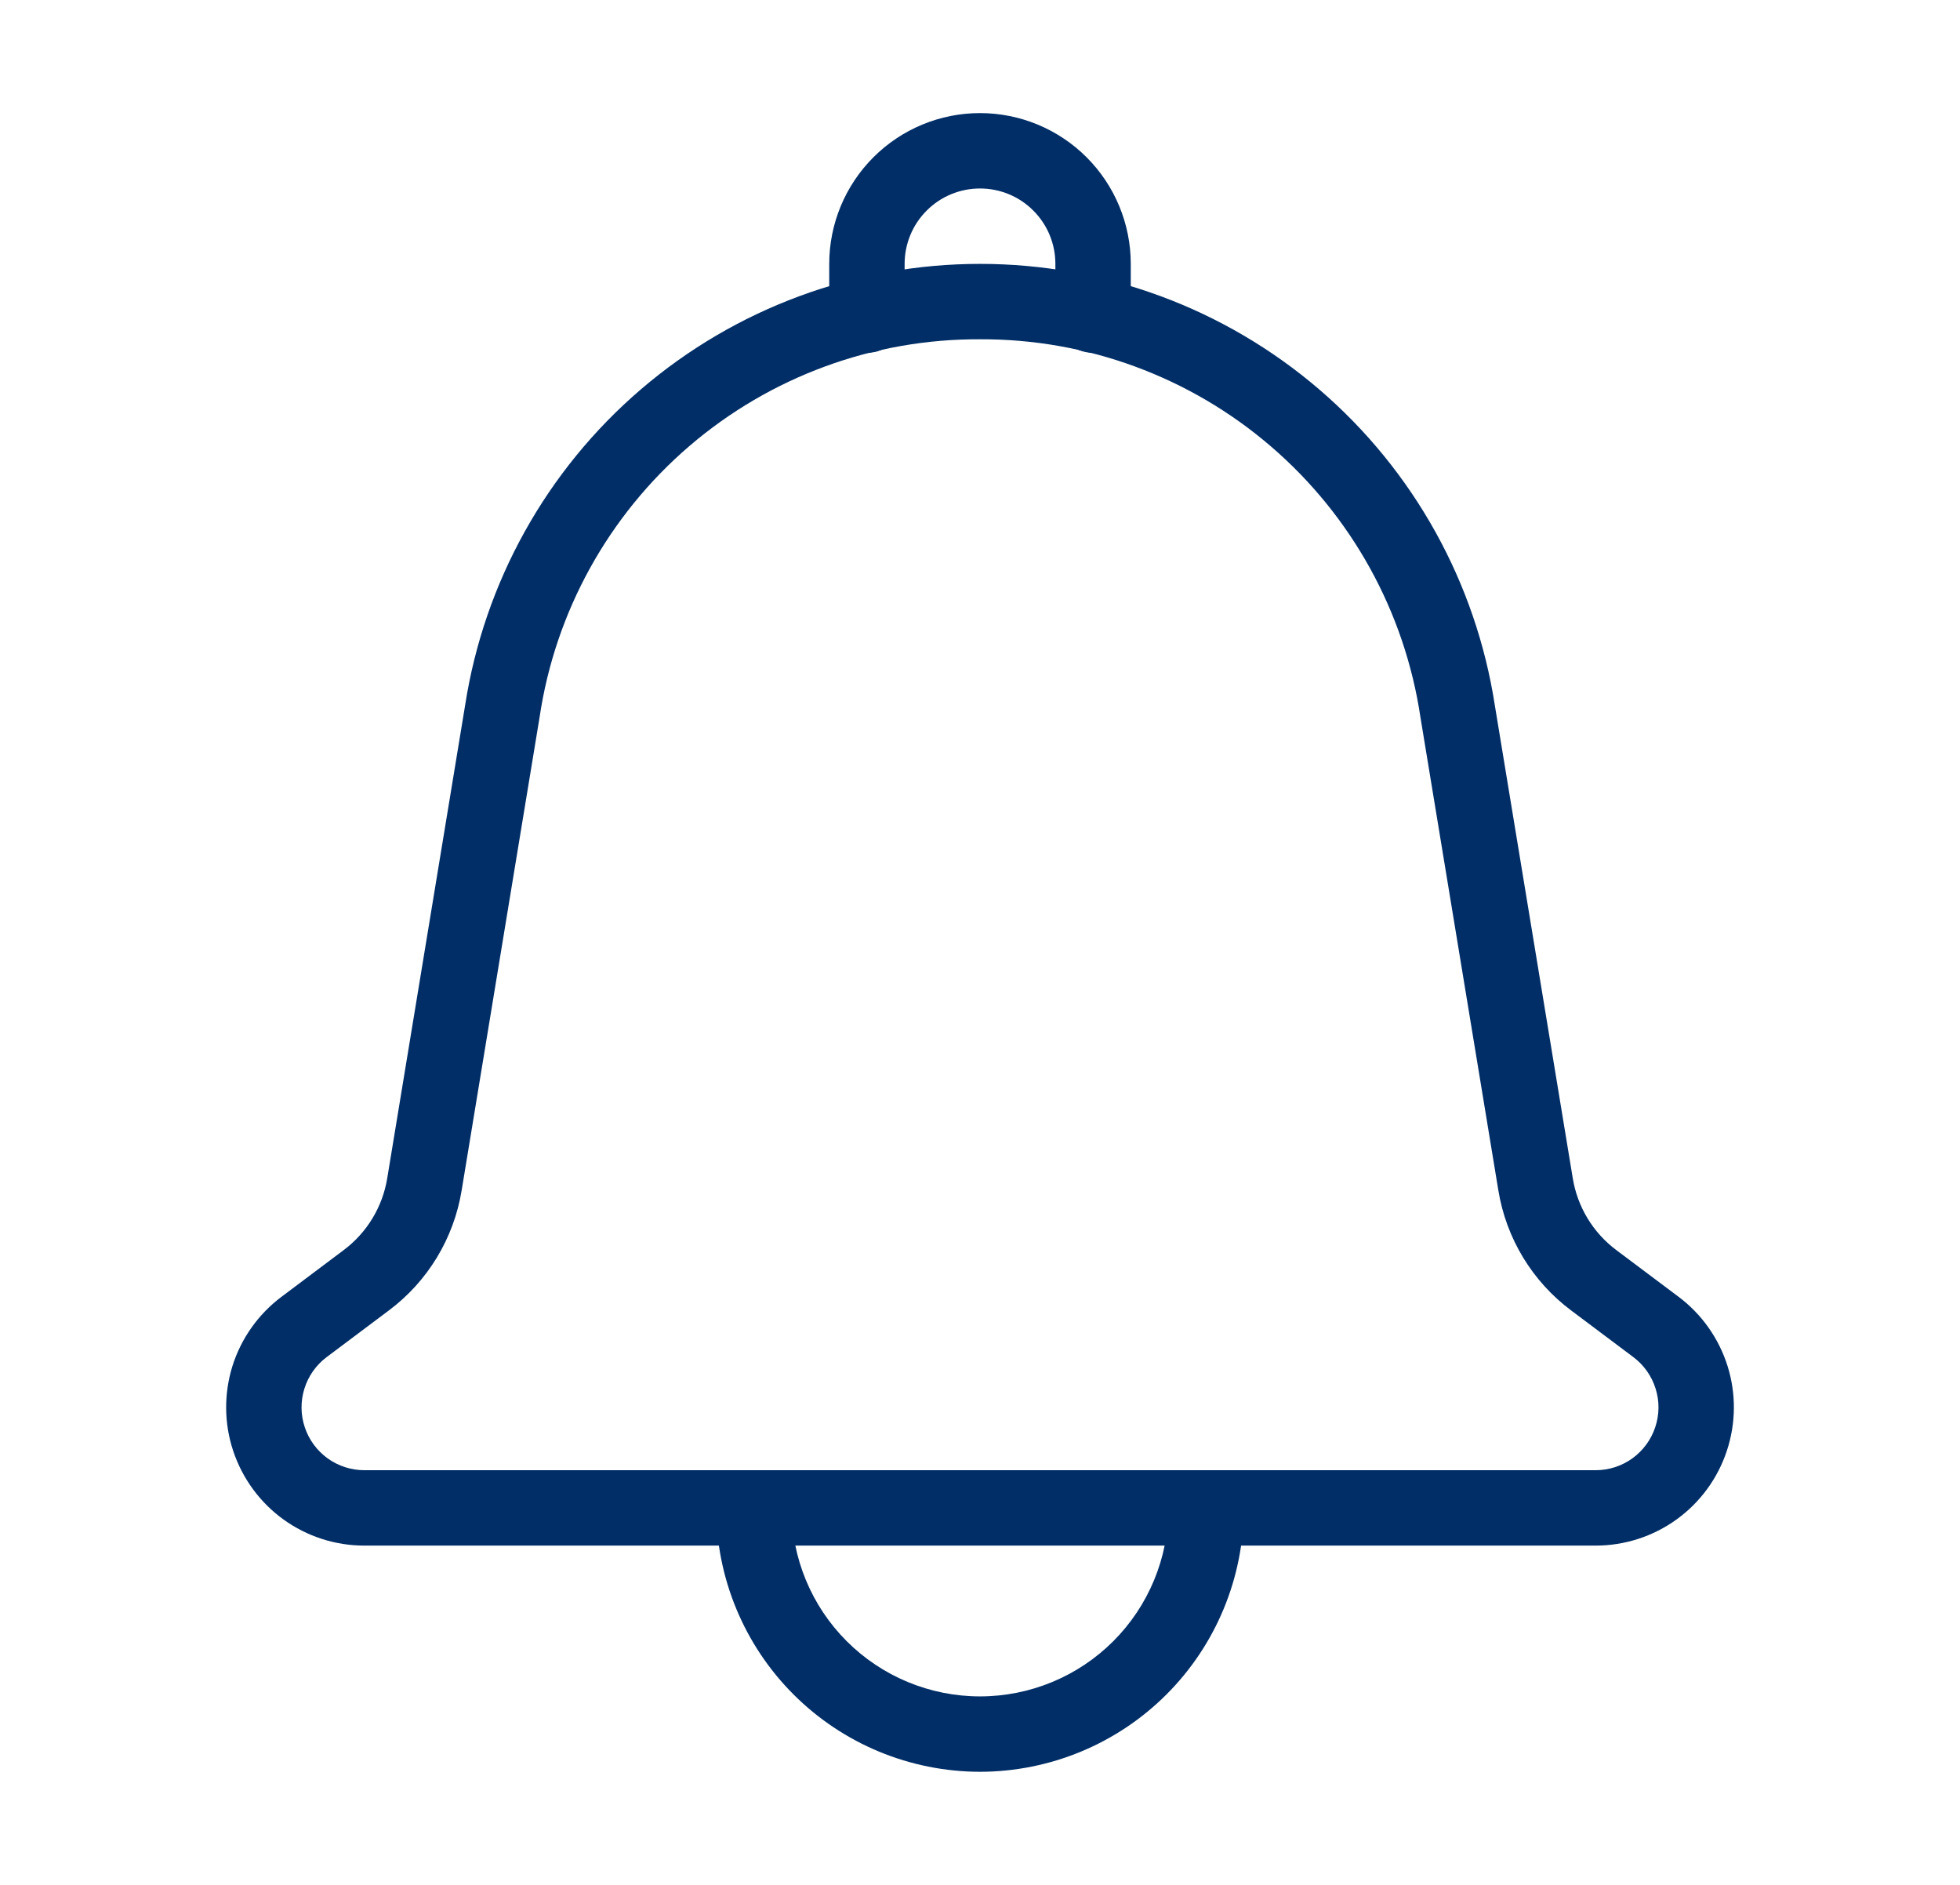<svg width="26" height="25" viewBox="0 0 26 25" fill="none" xmlns="http://www.w3.org/2000/svg">
<path d="M21.167 20.5H4.833C4.448 20.5 4.073 20.379 3.761 20.154C3.449 19.929 3.216 19.611 3.094 19.246C2.972 18.881 2.969 18.487 3.083 18.12C3.198 17.753 3.426 17.431 3.734 17.2L4.557 16.582C4.867 16.351 5.075 16.008 5.137 15.626L6.17 9.354C6.423 7.723 7.25 6.236 8.503 5.163C9.756 4.089 11.352 3.499 13.003 3.5C14.653 3.5 16.248 4.091 17.501 5.166C18.753 6.241 19.579 7.728 19.83 9.359L20.863 15.626C20.925 16.008 21.133 16.351 21.443 16.582L22.267 17.2C22.575 17.431 22.802 17.753 22.917 18.12C23.032 18.487 23.028 18.881 22.906 19.246C22.785 19.611 22.551 19.929 22.239 20.154C21.927 20.379 21.552 20.5 21.167 20.5ZM13.001 4.5C11.587 4.493 10.218 4.996 9.145 5.916C8.072 6.837 7.366 8.113 7.158 9.511L6.124 15.788C6.02 16.425 5.674 16.996 5.157 17.382L4.333 18C4.193 18.105 4.09 18.251 4.038 18.418C3.986 18.585 3.987 18.764 4.043 18.93C4.098 19.096 4.204 19.24 4.346 19.343C4.488 19.445 4.659 19.5 4.833 19.5H21.167C21.342 19.5 21.512 19.445 21.654 19.343C21.796 19.24 21.902 19.096 21.957 18.93C22.013 18.764 22.015 18.585 21.962 18.418C21.91 18.251 21.807 18.105 21.667 18L20.843 17.382C20.326 16.996 19.98 16.425 19.876 15.788L18.843 9.516C18.635 8.117 17.93 6.84 16.857 5.919C15.784 4.997 14.415 4.494 13.001 4.5Z" fill="#012E67"/>
<path d="M14.5 4.68C14.367 4.68 14.24 4.627 14.146 4.534C14.053 4.44 14 4.313 14 4.18V3.5C14 3.235 13.895 2.98 13.707 2.793C13.52 2.605 13.265 2.5 13 2.5C12.735 2.5 12.48 2.605 12.293 2.793C12.105 2.98 12 3.235 12 3.5V4.18C12 4.313 11.947 4.44 11.854 4.534C11.76 4.627 11.633 4.68 11.5 4.68C11.367 4.68 11.24 4.627 11.146 4.534C11.053 4.44 11 4.313 11 4.18V3.5C11 2.97 11.211 2.461 11.586 2.086C11.961 1.711 12.47 1.5 13 1.5C13.53 1.5 14.039 1.711 14.414 2.086C14.789 2.461 15 2.97 15 3.5V4.18C15 4.313 14.947 4.44 14.854 4.534C14.76 4.627 14.633 4.68 14.5 4.68Z" fill="#012E67"/>
<path d="M13 23.5C12.072 23.499 11.182 23.13 10.526 22.474C9.87 21.818 9.501 20.928 9.5 20C9.5 19.867 9.553 19.74 9.646 19.646C9.74 19.553 9.867 19.5 10 19.5C10.133 19.5 10.26 19.553 10.354 19.646C10.447 19.74 10.5 19.867 10.5 20C10.5 20.663 10.763 21.299 11.232 21.768C11.701 22.237 12.337 22.5 13 22.5C13.663 22.5 14.299 22.237 14.768 21.768C15.237 21.299 15.5 20.663 15.5 20C15.5 19.867 15.553 19.74 15.646 19.646C15.74 19.553 15.867 19.5 16 19.5C16.133 19.5 16.26 19.553 16.354 19.646C16.447 19.74 16.5 19.867 16.5 20C16.499 20.928 16.13 21.818 15.474 22.474C14.818 23.13 13.928 23.499 13 23.5Z" fill="#012E67"/>
</svg>

